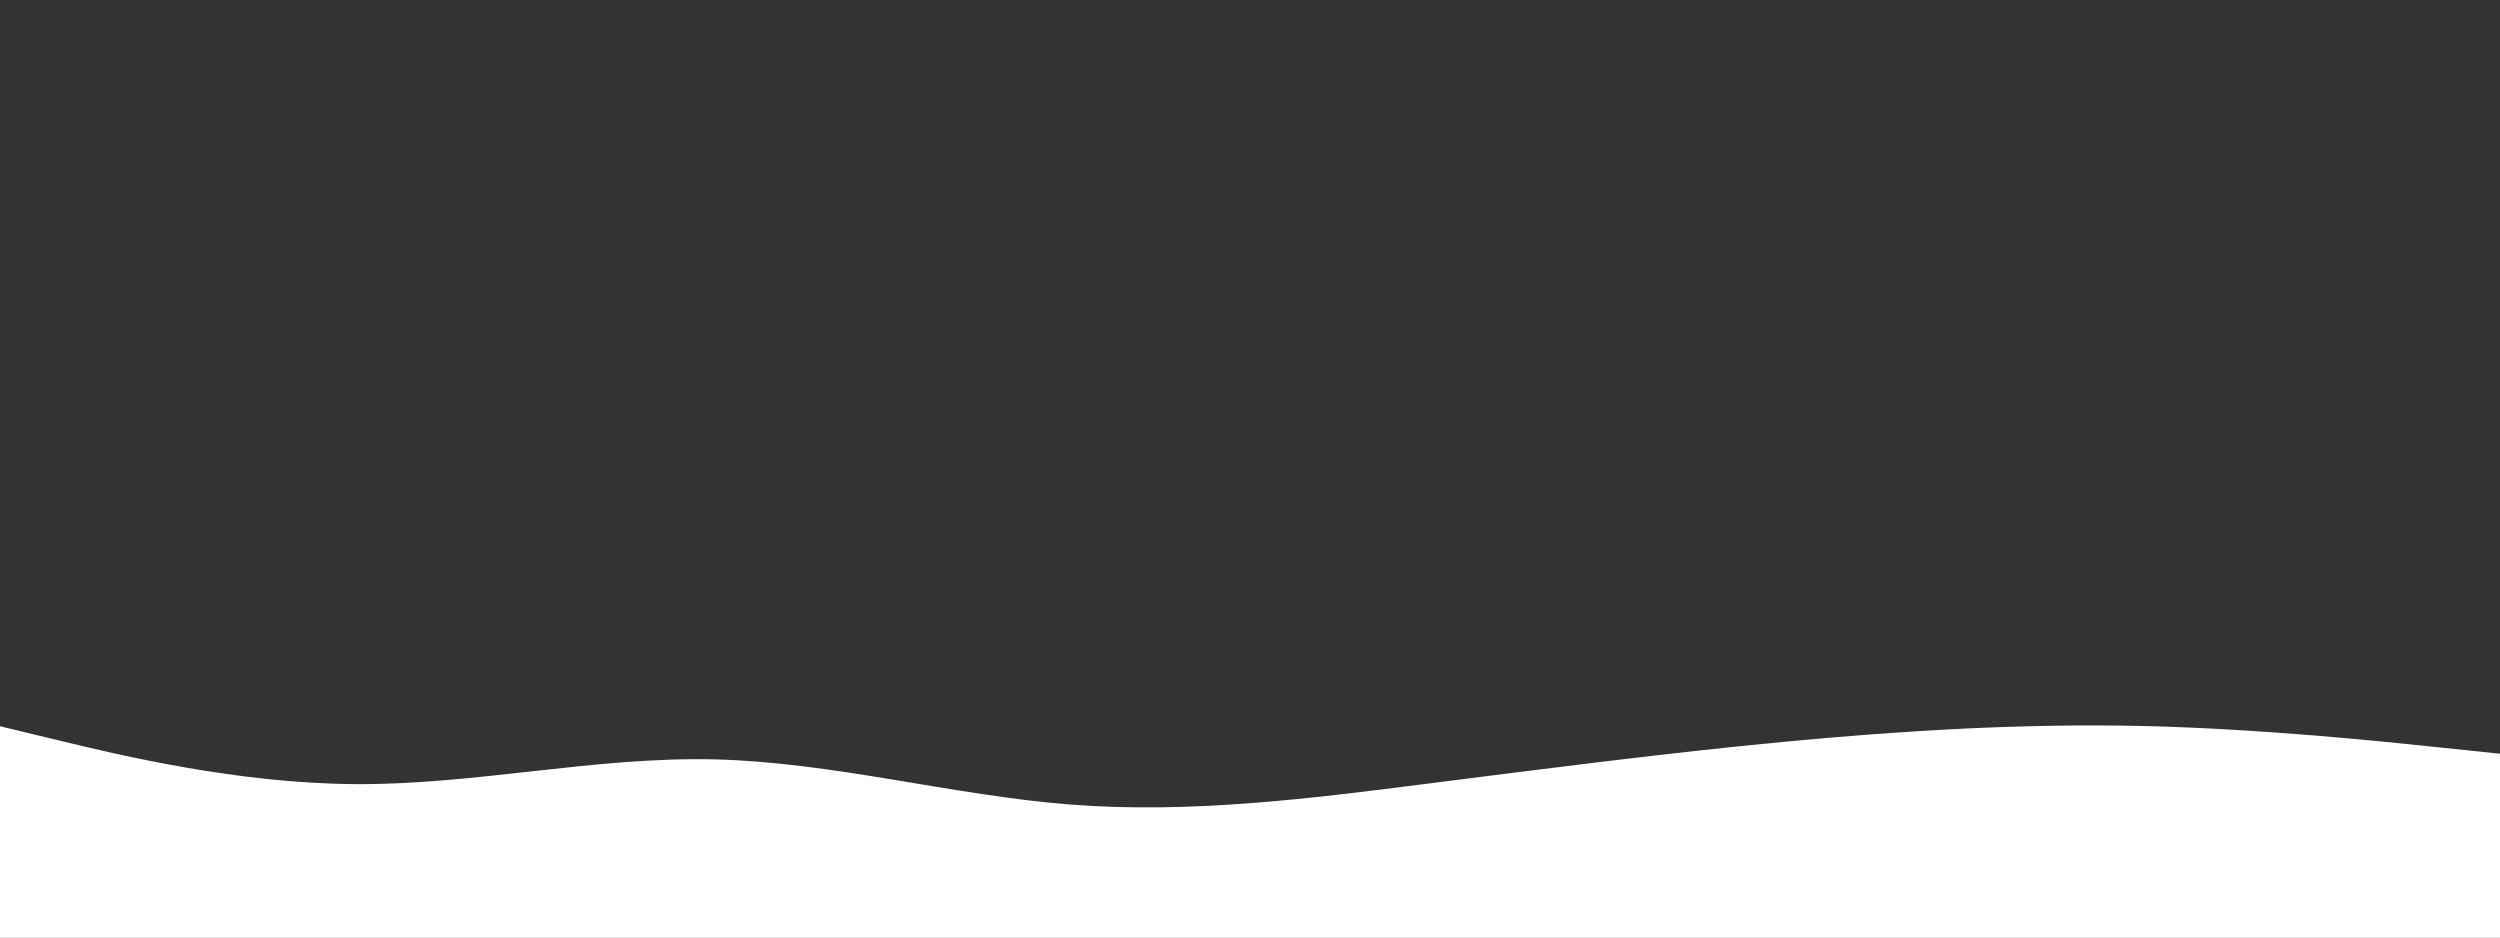 <svg id="visual" viewBox="0 0 2000 750" width="2000" height="750" xmlns="http://www.w3.org/2000/svg" xmlns:xlink="http://www.w3.org/1999/xlink" version="1.1"><rect x="0" y="0" width="2000" height="750" fill="#333333" stroke="none"/><path d="M0 581L47.7 592.5C95.3 604 190.7 627 285.8 627.3C381 627.7 476 605.3 571.2 607.5C666.3 609.7 761.7 636.3 857 643.7C952.3 651 1047.7 639 1143 626.8C1238.3 614.7 1333.7 602.3 1428.8 593.3C1524 584.3 1619 578.7 1714.2 580.8C1809.3 583 1904.7 593 1952.3 598L2000 603L2000 751L1952.3 751C1904.7 751 1809.3 751 1714.2 751C1619 751 1524 751 1428.8 751C1333.7 751 1238.3 751 1143 751C1047.7 751 952.3 751 857 751C761.7 751 666.3 751 571.2 751C476 751 381 751 285.8 751C190.7 751 95.3 751 47.7 751L0 751Z" fill="#ffffff"></path><path d="M0 648L47.7 646.2C95.3 644.3 190.7 640.7 285.8 647.3C381 654 476 671 571.2 683.2C666.3 695.3 761.7 702.7 857 704.3C952.3 706 1047.7 702 1143 695.7C1238.3 689.3 1333.7 680.7 1428.8 677.8C1524 675 1619 678 1714.2 675.7C1809.3 673.3 1904.7 665.7 1952.3 661.8L2000 658L2000 751L1952.3 751C1904.7 751 1809.3 751 1714.2 751C1619 751 1524 751 1428.8 751C1333.7 751 1238.3 751 1143 751C1047.7 751 952.3 751 857 751C761.7 751 666.3 751 571.2 751C476 751 381 751 285.8 751C190.7 751 95.3 751 47.7 751L0 751Z" fill="#ffffff"></path></svg>